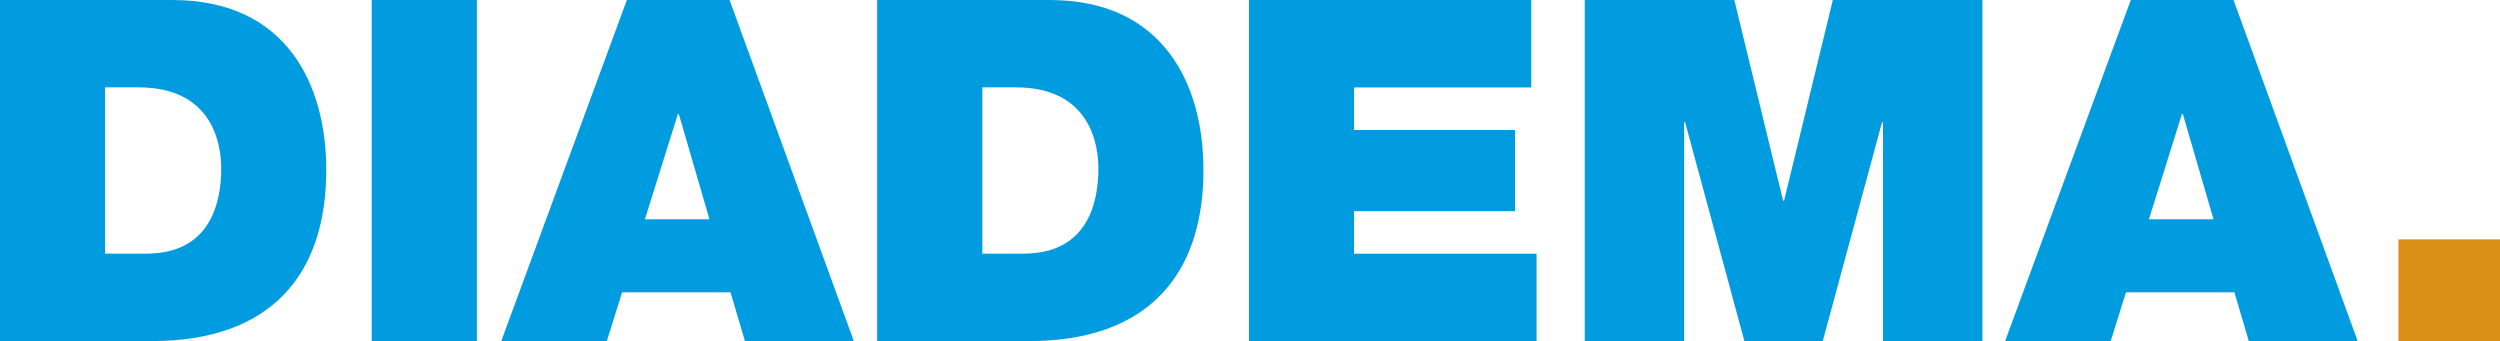 <?xml version="1.0" encoding="UTF-8"?>
<svg xmlns="http://www.w3.org/2000/svg" id="Ebene_2" data-name="Ebene 2" viewBox="0 0 278.45 37.99">
  <defs>
    <style>
      .cls-1 {
        fill: #db8f17;
      }

      .cls-1, .cls-2 {
        stroke-width: 0px;
      }

      .cls-2 {
        fill: #009cdf;
      }
    </style>
  </defs>
  <g id="Ebene_1-2" data-name="Ebene 1">
    <g id="Logo_Diadema" data-name="Logo Diadema">
      <g>
        <path class="cls-2" d="M0,0h19.21c12.66,0,17.13,9.37,17.13,18.94,0,11.65-6.17,19.05-19.42,19.05H0V0ZM11.71,28.25h4.58c7.29,0,8.35-5.91,8.35-9.47,0-2.4-.74-9.05-9.21-9.05h-3.73v18.52Z"></path>
        <path class="cls-2" d="M41.4,0h11.71v37.99h-11.71V0Z"></path>
        <path class="cls-2" d="M69.82,0h11.44l13.84,37.99h-12.13l-1.6-5.43h-12.08l-1.7,5.43h-11.76L69.82,0ZM79.02,24.42l-3.41-11.71h-.11l-3.67,11.71h7.18Z"></path>
        <path class="cls-2" d="M97.7,0h19.21c12.66,0,17.13,9.37,17.13,18.94,0,11.65-6.17,19.05-19.42,19.05h-16.92V0ZM109.41,28.25h4.58c7.29,0,8.35-5.91,8.35-9.47,0-2.4-.74-9.05-9.21-9.05h-3.72v18.52Z"></path>
        <path class="cls-2" d="M139.1,0h31.45v9.74h-19.74v4.74h17.93v9.04h-17.93v4.74h20.33v9.74h-32.03V0Z"></path>
        <path class="cls-2" d="M176.51,0h16.66l5.43,22.35h.11l5.43-22.35h16.66v37.99h-11.07V13.62h-.11l-6.6,24.37h-8.73l-6.6-24.37h-.11v24.37h-11.07V0Z"></path>
        <path class="cls-2" d="M237.33,0h11.44l13.83,37.99h-12.13l-1.6-5.43h-12.08l-1.7,5.43h-11.76L237.33,0ZM246.54,24.42l-3.41-11.71h-.11l-3.67,11.71h7.18Z"></path>
      </g>
      <rect class="cls-1" x="267.13" y="26.66" width="11.32" height="11.32"></rect>
    </g>
  </g>
</svg>
